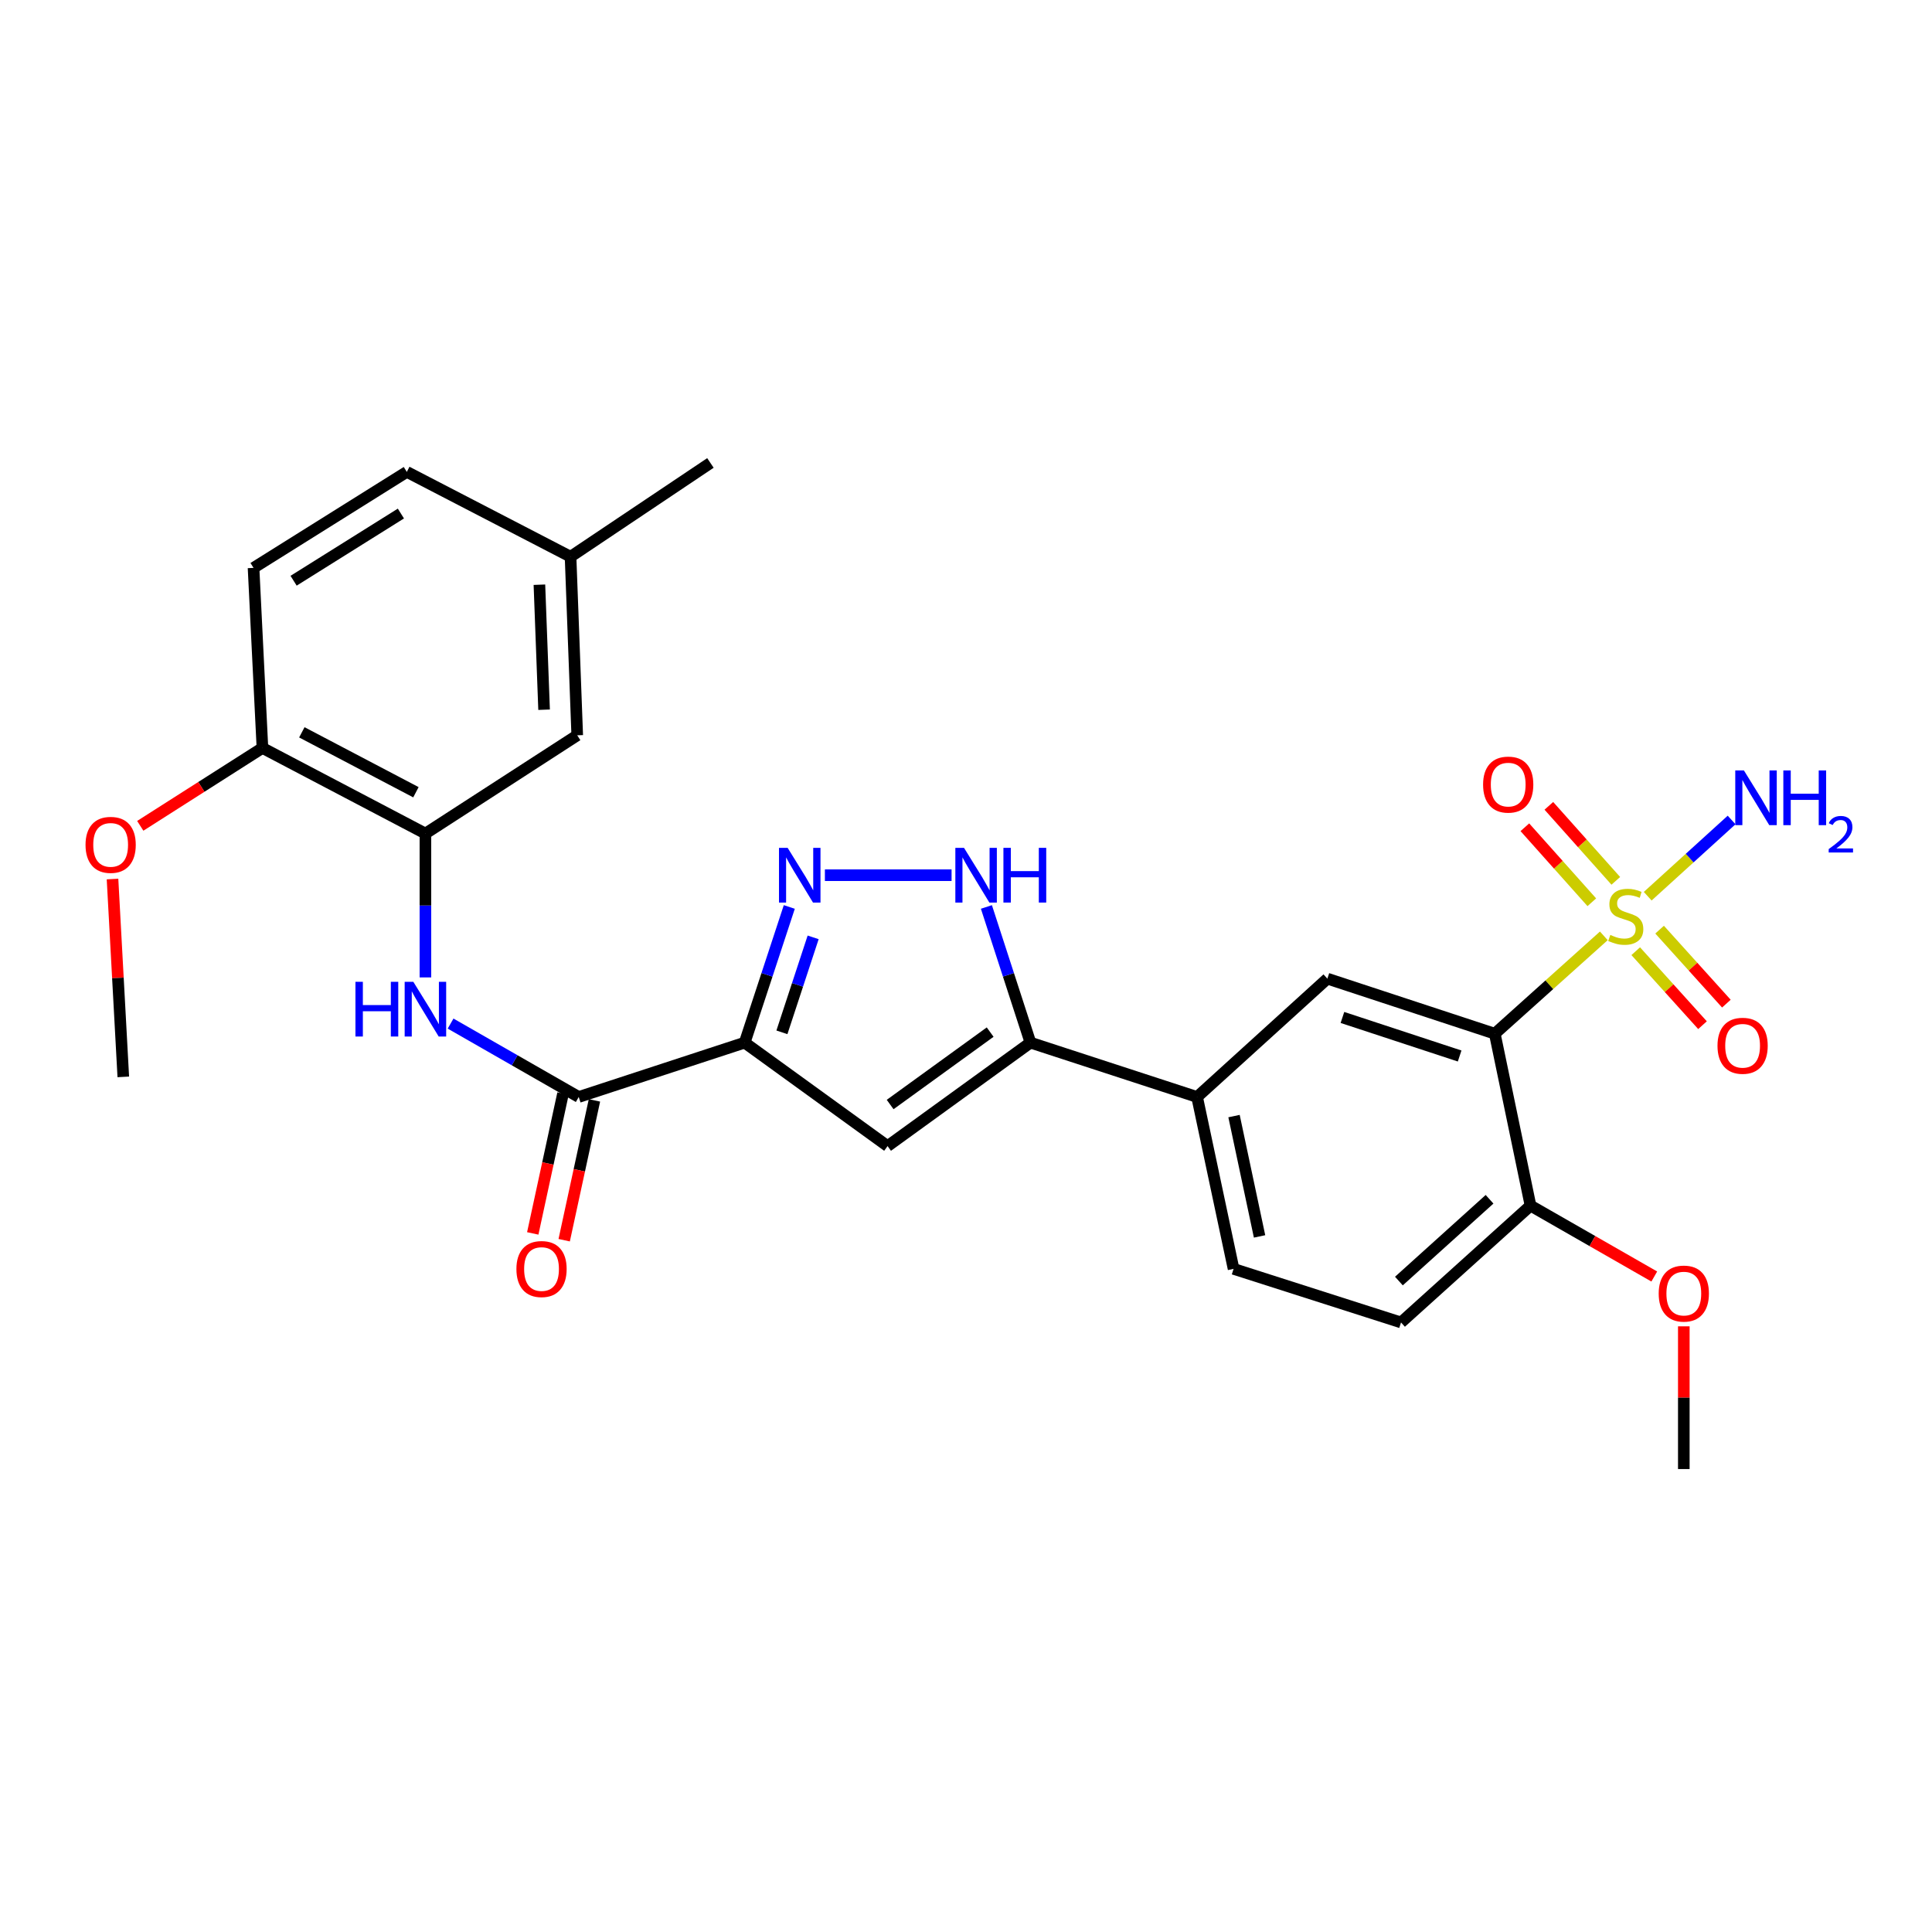 <?xml version='1.0' encoding='iso-8859-1'?>
<svg version='1.1' baseProfile='full'
              xmlns='http://www.w3.org/2000/svg'
                      xmlns:rdkit='http://www.rdkit.org/xml'
                      xmlns:xlink='http://www.w3.org/1999/xlink'
                  xml:space='preserve'
width='1000px' height='1000px' viewBox='0 0 1000 1000'>
<!-- END OF HEADER -->
<rect style='opacity:1.0;fill:#FFFFFF;stroke:none' width='1000' height='1000' x='0' y='0'> </rect>
<path class='bond-1' d='M 830.135,484.394 L 801.921,509.721' style='fill:none;fill-rule:evenodd;stroke:#CCCC00;stroke-width:6px;stroke-linecap:butt;stroke-linejoin:miter;stroke-opacity:1' />
<path class='bond-1' d='M 801.921,509.721 L 773.707,535.049' style='fill:none;fill-rule:evenodd;stroke:#000000;stroke-width:6px;stroke-linecap:butt;stroke-linejoin:miter;stroke-opacity:1' />
<path class='bond-11' d='M 846.651,492.336 L 863.933,511.483' style='fill:none;fill-rule:evenodd;stroke:#CCCC00;stroke-width:6px;stroke-linecap:butt;stroke-linejoin:miter;stroke-opacity:1' />
<path class='bond-11' d='M 863.933,511.483 L 881.214,530.631' style='fill:none;fill-rule:evenodd;stroke:#FF0000;stroke-width:6px;stroke-linecap:butt;stroke-linejoin:miter;stroke-opacity:1' />
<path class='bond-11' d='M 859.008,481.183 L 876.289,500.33' style='fill:none;fill-rule:evenodd;stroke:#CCCC00;stroke-width:6px;stroke-linecap:butt;stroke-linejoin:miter;stroke-opacity:1' />
<path class='bond-11' d='M 876.289,500.33 L 893.571,519.478' style='fill:none;fill-rule:evenodd;stroke:#FF0000;stroke-width:6px;stroke-linecap:butt;stroke-linejoin:miter;stroke-opacity:1' />
<path class='bond-12' d='M 836.337,455.924 L 819.011,436.512' style='fill:none;fill-rule:evenodd;stroke:#CCCC00;stroke-width:6px;stroke-linecap:butt;stroke-linejoin:miter;stroke-opacity:1' />
<path class='bond-12' d='M 819.011,436.512 L 801.685,417.101' style='fill:none;fill-rule:evenodd;stroke:#FF0000;stroke-width:6px;stroke-linecap:butt;stroke-linejoin:miter;stroke-opacity:1' />
<path class='bond-12' d='M 823.919,467.009 L 806.592,447.597' style='fill:none;fill-rule:evenodd;stroke:#CCCC00;stroke-width:6px;stroke-linecap:butt;stroke-linejoin:miter;stroke-opacity:1' />
<path class='bond-12' d='M 806.592,447.597 L 789.266,428.185' style='fill:none;fill-rule:evenodd;stroke:#FF0000;stroke-width:6px;stroke-linecap:butt;stroke-linejoin:miter;stroke-opacity:1' />
<path class='bond-14' d='M 852.85,463.879 L 874.562,444.15' style='fill:none;fill-rule:evenodd;stroke:#CCCC00;stroke-width:6px;stroke-linecap:butt;stroke-linejoin:miter;stroke-opacity:1' />
<path class='bond-14' d='M 874.562,444.15 L 896.275,424.422' style='fill:none;fill-rule:evenodd;stroke:#0000FF;stroke-width:6px;stroke-linecap:butt;stroke-linejoin:miter;stroke-opacity:1' />
<path class='bond-0' d='M 385.443,539.663 L 459.406,593.217' style='fill:none;fill-rule:evenodd;stroke:#000000;stroke-width:6px;stroke-linecap:butt;stroke-linejoin:miter;stroke-opacity:1' />
<path class='bond-5' d='M 385.443,539.663 L 299.55,567.795' style='fill:none;fill-rule:evenodd;stroke:#000000;stroke-width:6px;stroke-linecap:butt;stroke-linejoin:miter;stroke-opacity:1' />
<path class='bond-29' d='M 385.443,539.663 L 396.99,504.554' style='fill:none;fill-rule:evenodd;stroke:#000000;stroke-width:6px;stroke-linecap:butt;stroke-linejoin:miter;stroke-opacity:1' />
<path class='bond-29' d='M 396.99,504.554 L 408.537,469.444' style='fill:none;fill-rule:evenodd;stroke:#0000FF;stroke-width:6px;stroke-linecap:butt;stroke-linejoin:miter;stroke-opacity:1' />
<path class='bond-29' d='M 404.719,534.331 L 412.802,509.754' style='fill:none;fill-rule:evenodd;stroke:#000000;stroke-width:6px;stroke-linecap:butt;stroke-linejoin:miter;stroke-opacity:1' />
<path class='bond-29' d='M 412.802,509.754 L 420.885,485.177' style='fill:none;fill-rule:evenodd;stroke:#0000FF;stroke-width:6px;stroke-linecap:butt;stroke-linejoin:miter;stroke-opacity:1' />
<path class='bond-8' d='M 773.707,535.049 L 687.047,506.547' style='fill:none;fill-rule:evenodd;stroke:#000000;stroke-width:6px;stroke-linecap:butt;stroke-linejoin:miter;stroke-opacity:1' />
<path class='bond-8' d='M 755.507,546.586 L 694.845,526.635' style='fill:none;fill-rule:evenodd;stroke:#000000;stroke-width:6px;stroke-linecap:butt;stroke-linejoin:miter;stroke-opacity:1' />
<path class='bond-13' d='M 773.707,535.049 L 792.193,624.03' style='fill:none;fill-rule:evenodd;stroke:#000000;stroke-width:6px;stroke-linecap:butt;stroke-linejoin:miter;stroke-opacity:1' />
<path class='bond-2' d='M 426.966,453.003 L 492.532,453.003' style='fill:none;fill-rule:evenodd;stroke:#0000FF;stroke-width:6px;stroke-linecap:butt;stroke-linejoin:miter;stroke-opacity:1' />
<path class='bond-3' d='M 459.406,593.217 L 533.36,539.663' style='fill:none;fill-rule:evenodd;stroke:#000000;stroke-width:6px;stroke-linecap:butt;stroke-linejoin:miter;stroke-opacity:1' />
<path class='bond-3' d='M 460.736,571.702 L 512.503,534.214' style='fill:none;fill-rule:evenodd;stroke:#000000;stroke-width:6px;stroke-linecap:butt;stroke-linejoin:miter;stroke-opacity:1' />
<path class='bond-4' d='M 533.36,539.663 L 619.613,567.795' style='fill:none;fill-rule:evenodd;stroke:#000000;stroke-width:6px;stroke-linecap:butt;stroke-linejoin:miter;stroke-opacity:1' />
<path class='bond-6' d='M 533.36,539.663 L 521.962,504.552' style='fill:none;fill-rule:evenodd;stroke:#000000;stroke-width:6px;stroke-linecap:butt;stroke-linejoin:miter;stroke-opacity:1' />
<path class='bond-6' d='M 521.962,504.552 L 510.564,469.441' style='fill:none;fill-rule:evenodd;stroke:#0000FF;stroke-width:6px;stroke-linecap:butt;stroke-linejoin:miter;stroke-opacity:1' />
<path class='bond-7' d='M 299.55,567.795 L 266.386,548.799' style='fill:none;fill-rule:evenodd;stroke:#000000;stroke-width:6px;stroke-linecap:butt;stroke-linejoin:miter;stroke-opacity:1' />
<path class='bond-7' d='M 266.386,548.799 L 233.222,529.804' style='fill:none;fill-rule:evenodd;stroke:#0000FF;stroke-width:6px;stroke-linecap:butt;stroke-linejoin:miter;stroke-opacity:1' />
<path class='bond-16' d='M 291.416,566.034 L 283.584,602.223' style='fill:none;fill-rule:evenodd;stroke:#000000;stroke-width:6px;stroke-linecap:butt;stroke-linejoin:miter;stroke-opacity:1' />
<path class='bond-16' d='M 283.584,602.223 L 275.753,638.411' style='fill:none;fill-rule:evenodd;stroke:#FF0000;stroke-width:6px;stroke-linecap:butt;stroke-linejoin:miter;stroke-opacity:1' />
<path class='bond-16' d='M 307.685,569.555 L 299.854,605.743' style='fill:none;fill-rule:evenodd;stroke:#000000;stroke-width:6px;stroke-linecap:butt;stroke-linejoin:miter;stroke-opacity:1' />
<path class='bond-16' d='M 299.854,605.743 L 292.022,641.931' style='fill:none;fill-rule:evenodd;stroke:#FF0000;stroke-width:6px;stroke-linecap:butt;stroke-linejoin:miter;stroke-opacity:1' />
<path class='bond-9' d='M 220.196,505.91 L 220.196,468.678' style='fill:none;fill-rule:evenodd;stroke:#0000FF;stroke-width:6px;stroke-linecap:butt;stroke-linejoin:miter;stroke-opacity:1' />
<path class='bond-9' d='M 220.196,468.678 L 220.196,431.447' style='fill:none;fill-rule:evenodd;stroke:#000000;stroke-width:6px;stroke-linecap:butt;stroke-linejoin:miter;stroke-opacity:1' />
<path class='bond-10' d='M 687.047,506.547 L 619.613,567.795' style='fill:none;fill-rule:evenodd;stroke:#000000;stroke-width:6px;stroke-linecap:butt;stroke-linejoin:miter;stroke-opacity:1' />
<path class='bond-15' d='M 220.196,431.447 L 135.838,387.141' style='fill:none;fill-rule:evenodd;stroke:#000000;stroke-width:6px;stroke-linecap:butt;stroke-linejoin:miter;stroke-opacity:1' />
<path class='bond-15' d='M 215.282,410.064 L 156.232,379.05' style='fill:none;fill-rule:evenodd;stroke:#000000;stroke-width:6px;stroke-linecap:butt;stroke-linejoin:miter;stroke-opacity:1' />
<path class='bond-17' d='M 220.196,431.447 L 298.773,380.594' style='fill:none;fill-rule:evenodd;stroke:#000000;stroke-width:6px;stroke-linecap:butt;stroke-linejoin:miter;stroke-opacity:1' />
<path class='bond-28' d='M 619.613,567.795 L 638.497,656.767' style='fill:none;fill-rule:evenodd;stroke:#000000;stroke-width:6px;stroke-linecap:butt;stroke-linejoin:miter;stroke-opacity:1' />
<path class='bond-28' d='M 638.728,577.685 L 651.947,639.965' style='fill:none;fill-rule:evenodd;stroke:#000000;stroke-width:6px;stroke-linecap:butt;stroke-linejoin:miter;stroke-opacity:1' />
<path class='bond-19' d='M 792.193,624.03 L 725.166,684.501' style='fill:none;fill-rule:evenodd;stroke:#000000;stroke-width:6px;stroke-linecap:butt;stroke-linejoin:miter;stroke-opacity:1' />
<path class='bond-19' d='M 770.989,620.741 L 724.07,663.071' style='fill:none;fill-rule:evenodd;stroke:#000000;stroke-width:6px;stroke-linecap:butt;stroke-linejoin:miter;stroke-opacity:1' />
<path class='bond-23' d='M 792.193,624.03 L 824.223,642.374' style='fill:none;fill-rule:evenodd;stroke:#000000;stroke-width:6px;stroke-linecap:butt;stroke-linejoin:miter;stroke-opacity:1' />
<path class='bond-23' d='M 824.223,642.374 L 856.252,660.719' style='fill:none;fill-rule:evenodd;stroke:#FF0000;stroke-width:6px;stroke-linecap:butt;stroke-linejoin:miter;stroke-opacity:1' />
<path class='bond-20' d='M 135.838,387.141 L 131.233,293.934' style='fill:none;fill-rule:evenodd;stroke:#000000;stroke-width:6px;stroke-linecap:butt;stroke-linejoin:miter;stroke-opacity:1' />
<path class='bond-24' d='M 135.838,387.141 L 104.219,407.294' style='fill:none;fill-rule:evenodd;stroke:#000000;stroke-width:6px;stroke-linecap:butt;stroke-linejoin:miter;stroke-opacity:1' />
<path class='bond-24' d='M 104.219,407.294 L 72.599,427.447' style='fill:none;fill-rule:evenodd;stroke:#FF0000;stroke-width:6px;stroke-linecap:butt;stroke-linejoin:miter;stroke-opacity:1' />
<path class='bond-21' d='M 298.773,380.594 L 295.315,288.154' style='fill:none;fill-rule:evenodd;stroke:#000000;stroke-width:6px;stroke-linecap:butt;stroke-linejoin:miter;stroke-opacity:1' />
<path class='bond-21' d='M 281.62,367.35 L 279.199,302.642' style='fill:none;fill-rule:evenodd;stroke:#000000;stroke-width:6px;stroke-linecap:butt;stroke-linejoin:miter;stroke-opacity:1' />
<path class='bond-18' d='M 638.497,656.767 L 725.166,684.501' style='fill:none;fill-rule:evenodd;stroke:#000000;stroke-width:6px;stroke-linecap:butt;stroke-linejoin:miter;stroke-opacity:1' />
<path class='bond-30' d='M 131.233,293.934 L 210.569,244.246' style='fill:none;fill-rule:evenodd;stroke:#000000;stroke-width:6px;stroke-linecap:butt;stroke-linejoin:miter;stroke-opacity:1' />
<path class='bond-30' d='M 151.969,300.588 L 207.504,265.806' style='fill:none;fill-rule:evenodd;stroke:#000000;stroke-width:6px;stroke-linecap:butt;stroke-linejoin:miter;stroke-opacity:1' />
<path class='bond-22' d='M 295.315,288.154 L 210.569,244.246' style='fill:none;fill-rule:evenodd;stroke:#000000;stroke-width:6px;stroke-linecap:butt;stroke-linejoin:miter;stroke-opacity:1' />
<path class='bond-25' d='M 295.315,288.154 L 367.715,239.622' style='fill:none;fill-rule:evenodd;stroke:#000000;stroke-width:6px;stroke-linecap:butt;stroke-linejoin:miter;stroke-opacity:1' />
<path class='bond-26' d='M 871.538,686.506 L 871.538,723.442' style='fill:none;fill-rule:evenodd;stroke:#FF0000;stroke-width:6px;stroke-linecap:butt;stroke-linejoin:miter;stroke-opacity:1' />
<path class='bond-26' d='M 871.538,723.442 L 871.538,760.378' style='fill:none;fill-rule:evenodd;stroke:#000000;stroke-width:6px;stroke-linecap:butt;stroke-linejoin:miter;stroke-opacity:1' />
<path class='bond-27' d='M 58.238,454.986 L 61.028,506.189' style='fill:none;fill-rule:evenodd;stroke:#FF0000;stroke-width:6px;stroke-linecap:butt;stroke-linejoin:miter;stroke-opacity:1' />
<path class='bond-27' d='M 61.028,506.189 L 63.817,557.391' style='fill:none;fill-rule:evenodd;stroke:#000000;stroke-width:6px;stroke-linecap:butt;stroke-linejoin:miter;stroke-opacity:1' />
<path  class='atom-0' d='M 833.493 483.919
Q 833.813 484.039, 835.133 484.599
Q 836.453 485.159, 837.893 485.519
Q 839.373 485.839, 840.813 485.839
Q 843.493 485.839, 845.053 484.559
Q 846.613 483.239, 846.613 480.959
Q 846.613 479.399, 845.813 478.439
Q 845.053 477.479, 843.853 476.959
Q 842.653 476.439, 840.653 475.839
Q 838.133 475.079, 836.613 474.359
Q 835.133 473.639, 834.053 472.119
Q 833.013 470.599, 833.013 468.039
Q 833.013 464.479, 835.413 462.279
Q 837.853 460.079, 842.653 460.079
Q 845.933 460.079, 849.653 461.639
L 848.733 464.719
Q 845.333 463.319, 842.773 463.319
Q 840.013 463.319, 838.493 464.479
Q 836.973 465.599, 837.013 467.559
Q 837.013 469.079, 837.773 469.999
Q 838.573 470.919, 839.693 471.439
Q 840.853 471.959, 842.773 472.559
Q 845.333 473.359, 846.853 474.159
Q 848.373 474.959, 849.453 476.599
Q 850.573 478.199, 850.573 480.959
Q 850.573 484.879, 847.933 486.999
Q 845.333 489.079, 840.973 489.079
Q 838.453 489.079, 836.533 488.519
Q 834.653 487.999, 832.413 487.079
L 833.493 483.919
' fill='#CCCC00'/>
<path  class='atom-3' d='M 407.684 438.843
L 416.964 453.843
Q 417.884 455.323, 419.364 458.003
Q 420.844 460.683, 420.924 460.843
L 420.924 438.843
L 424.684 438.843
L 424.684 467.163
L 420.804 467.163
L 410.844 450.763
Q 409.684 448.843, 408.444 446.643
Q 407.244 444.443, 406.884 443.763
L 406.884 467.163
L 403.204 467.163
L 403.204 438.843
L 407.684 438.843
' fill='#0000FF'/>
<path  class='atom-7' d='M 498.968 438.843
L 508.248 453.843
Q 509.168 455.323, 510.648 458.003
Q 512.128 460.683, 512.208 460.843
L 512.208 438.843
L 515.968 438.843
L 515.968 467.163
L 512.088 467.163
L 502.128 450.763
Q 500.968 448.843, 499.728 446.643
Q 498.528 444.443, 498.168 443.763
L 498.168 467.163
L 494.488 467.163
L 494.488 438.843
L 498.968 438.843
' fill='#0000FF'/>
<path  class='atom-7' d='M 519.368 438.843
L 523.208 438.843
L 523.208 450.883
L 537.688 450.883
L 537.688 438.843
L 541.528 438.843
L 541.528 467.163
L 537.688 467.163
L 537.688 454.083
L 523.208 454.083
L 523.208 467.163
L 519.368 467.163
L 519.368 438.843
' fill='#0000FF'/>
<path  class='atom-8' d='M 183.976 508.182
L 187.816 508.182
L 187.816 520.222
L 202.296 520.222
L 202.296 508.182
L 206.136 508.182
L 206.136 536.502
L 202.296 536.502
L 202.296 523.422
L 187.816 523.422
L 187.816 536.502
L 183.976 536.502
L 183.976 508.182
' fill='#0000FF'/>
<path  class='atom-8' d='M 213.936 508.182
L 223.216 523.182
Q 224.136 524.662, 225.616 527.342
Q 227.096 530.022, 227.176 530.182
L 227.176 508.182
L 230.936 508.182
L 230.936 536.502
L 227.056 536.502
L 217.096 520.102
Q 215.936 518.182, 214.696 515.982
Q 213.496 513.782, 213.136 513.102
L 213.136 536.502
L 209.456 536.502
L 209.456 508.182
L 213.936 508.182
' fill='#0000FF'/>
<path  class='atom-12' d='M 888.972 541.288
Q 888.972 534.488, 892.332 530.688
Q 895.692 526.888, 901.972 526.888
Q 908.252 526.888, 911.612 530.688
Q 914.972 534.488, 914.972 541.288
Q 914.972 548.168, 911.572 552.088
Q 908.172 555.968, 901.972 555.968
Q 895.732 555.968, 892.332 552.088
Q 888.972 548.208, 888.972 541.288
M 901.972 552.768
Q 906.292 552.768, 908.612 549.888
Q 910.972 546.968, 910.972 541.288
Q 910.972 535.728, 908.612 532.928
Q 906.292 530.088, 901.972 530.088
Q 897.652 530.088, 895.292 532.888
Q 892.972 535.688, 892.972 541.288
Q 892.972 547.008, 895.292 549.888
Q 897.652 552.768, 901.972 552.768
' fill='#FF0000'/>
<path  class='atom-13' d='M 767.643 406.105
Q 767.643 399.305, 771.003 395.505
Q 774.363 391.705, 780.643 391.705
Q 786.923 391.705, 790.283 395.505
Q 793.643 399.305, 793.643 406.105
Q 793.643 412.985, 790.243 416.905
Q 786.843 420.785, 780.643 420.785
Q 774.403 420.785, 771.003 416.905
Q 767.643 413.025, 767.643 406.105
M 780.643 417.585
Q 784.963 417.585, 787.283 414.705
Q 789.643 411.785, 789.643 406.105
Q 789.643 400.545, 787.283 397.745
Q 784.963 394.905, 780.643 394.905
Q 776.323 394.905, 773.963 397.705
Q 771.643 400.505, 771.643 406.105
Q 771.643 411.825, 773.963 414.705
Q 776.323 417.585, 780.643 417.585
' fill='#FF0000'/>
<path  class='atom-15' d='M 902.648 398.782
L 911.928 413.782
Q 912.848 415.262, 914.328 417.942
Q 915.808 420.622, 915.888 420.782
L 915.888 398.782
L 919.648 398.782
L 919.648 427.102
L 915.768 427.102
L 905.808 410.702
Q 904.648 408.782, 903.408 406.582
Q 902.208 404.382, 901.848 403.702
L 901.848 427.102
L 898.168 427.102
L 898.168 398.782
L 902.648 398.782
' fill='#0000FF'/>
<path  class='atom-15' d='M 923.048 398.782
L 926.888 398.782
L 926.888 410.822
L 941.368 410.822
L 941.368 398.782
L 945.208 398.782
L 945.208 427.102
L 941.368 427.102
L 941.368 414.022
L 926.888 414.022
L 926.888 427.102
L 923.048 427.102
L 923.048 398.782
' fill='#0000FF'/>
<path  class='atom-15' d='M 946.581 426.109
Q 947.267 424.34, 948.904 423.363
Q 950.541 422.36, 952.811 422.36
Q 955.636 422.36, 957.22 423.891
Q 958.804 425.422, 958.804 428.141
Q 958.804 430.913, 956.745 433.501
Q 954.712 436.088, 950.488 439.15
L 959.121 439.15
L 959.121 441.262
L 946.528 441.262
L 946.528 439.493
Q 950.013 437.012, 952.072 435.164
Q 954.158 433.316, 955.161 431.653
Q 956.164 429.989, 956.164 428.273
Q 956.164 426.478, 955.267 425.475
Q 954.369 424.472, 952.811 424.472
Q 951.307 424.472, 950.303 425.079
Q 949.3 425.686, 948.587 427.033
L 946.581 426.109
' fill='#0000FF'/>
<path  class='atom-17' d='M 267.296 656.847
Q 267.296 650.047, 270.656 646.247
Q 274.016 642.447, 280.296 642.447
Q 286.576 642.447, 289.936 646.247
Q 293.296 650.047, 293.296 656.847
Q 293.296 663.727, 289.896 667.647
Q 286.496 671.527, 280.296 671.527
Q 274.056 671.527, 270.656 667.647
Q 267.296 663.767, 267.296 656.847
M 280.296 668.327
Q 284.616 668.327, 286.936 665.447
Q 289.296 662.527, 289.296 656.847
Q 289.296 651.287, 286.936 648.487
Q 284.616 645.647, 280.296 645.647
Q 275.976 645.647, 273.616 648.447
Q 271.296 651.247, 271.296 656.847
Q 271.296 662.567, 273.616 665.447
Q 275.976 668.327, 280.296 668.327
' fill='#FF0000'/>
<path  class='atom-24' d='M 858.538 669.553
Q 858.538 662.753, 861.898 658.953
Q 865.258 655.153, 871.538 655.153
Q 877.818 655.153, 881.178 658.953
Q 884.538 662.753, 884.538 669.553
Q 884.538 676.433, 881.138 680.353
Q 877.738 684.233, 871.538 684.233
Q 865.298 684.233, 861.898 680.353
Q 858.538 676.473, 858.538 669.553
M 871.538 681.033
Q 875.858 681.033, 878.178 678.153
Q 880.538 675.233, 880.538 669.553
Q 880.538 663.993, 878.178 661.193
Q 875.858 658.353, 871.538 658.353
Q 867.218 658.353, 864.858 661.153
Q 862.538 663.953, 862.538 669.553
Q 862.538 675.273, 864.858 678.153
Q 867.218 681.033, 871.538 681.033
' fill='#FF0000'/>
<path  class='atom-25' d='M 44.27 437.297
Q 44.27 430.497, 47.63 426.697
Q 50.99 422.897, 57.27 422.897
Q 63.55 422.897, 66.91 426.697
Q 70.27 430.497, 70.27 437.297
Q 70.27 444.177, 66.87 448.097
Q 63.47 451.977, 57.27 451.977
Q 51.03 451.977, 47.63 448.097
Q 44.27 444.217, 44.27 437.297
M 57.27 448.777
Q 61.59 448.777, 63.91 445.897
Q 66.27 442.977, 66.27 437.297
Q 66.27 431.737, 63.91 428.937
Q 61.59 426.097, 57.27 426.097
Q 52.95 426.097, 50.59 428.897
Q 48.27 431.697, 48.27 437.297
Q 48.27 443.017, 50.59 445.897
Q 52.95 448.777, 57.27 448.777
' fill='#FF0000'/>
</svg>
